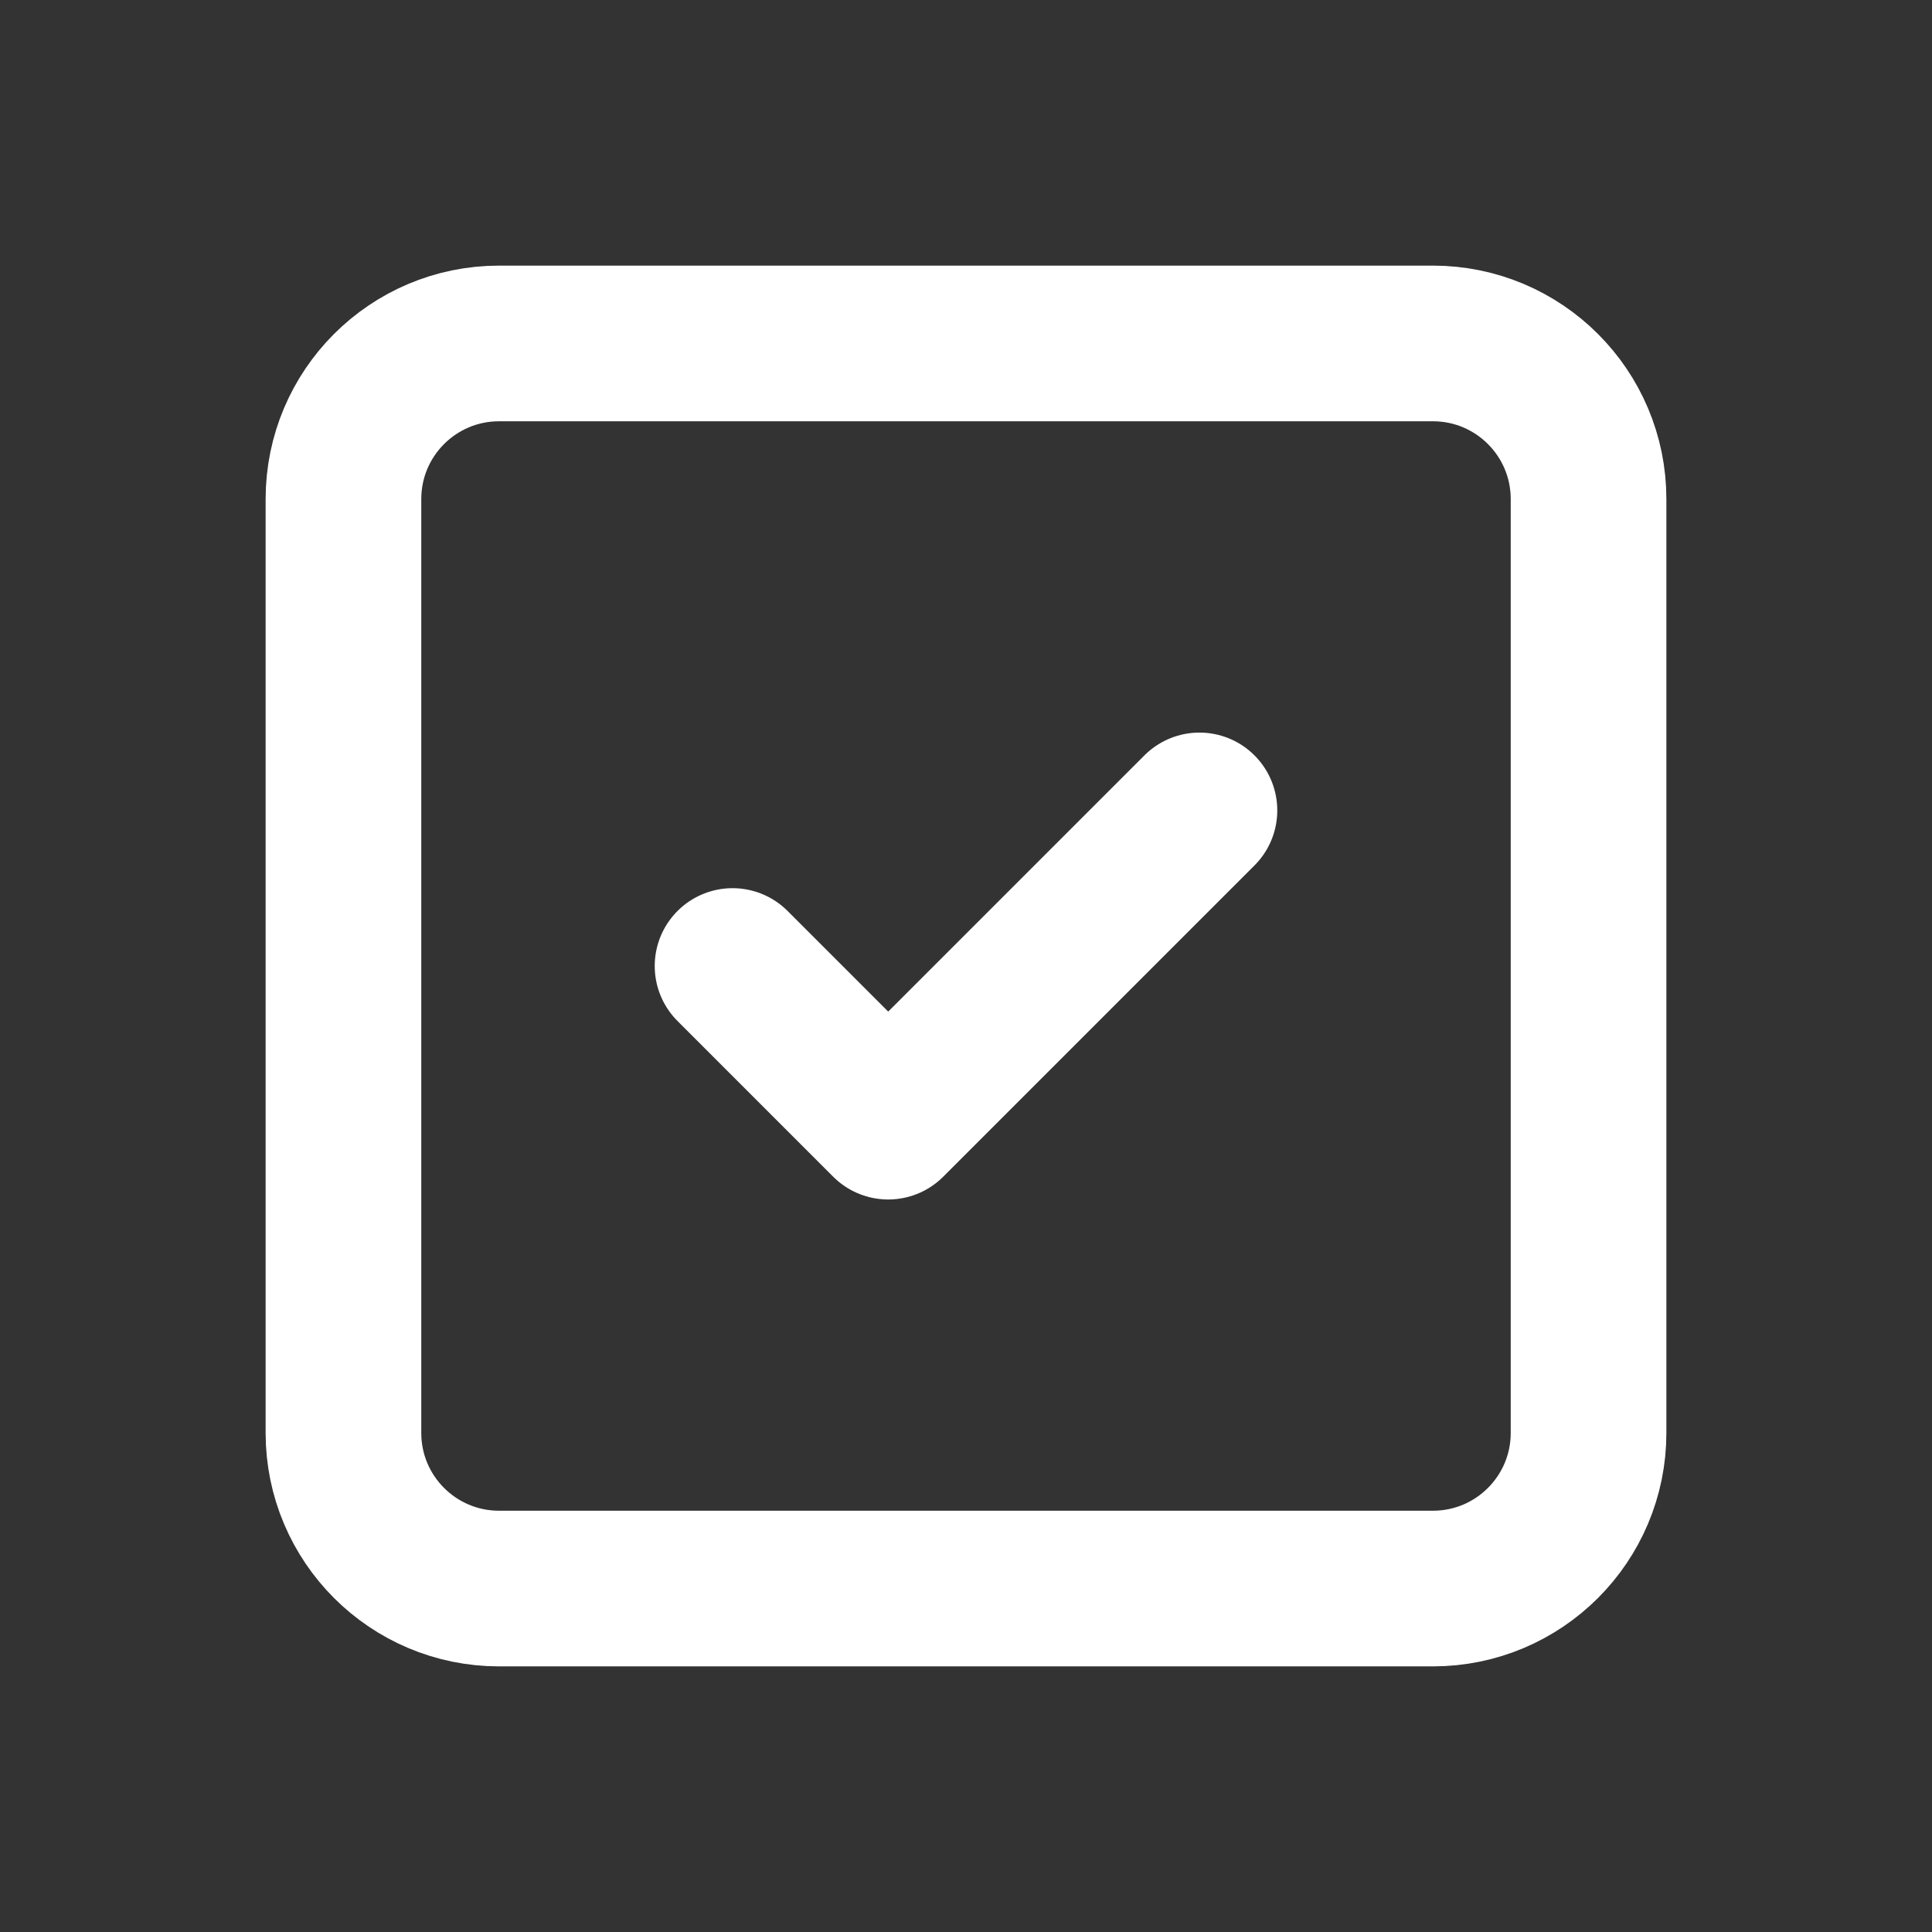 <?xml version="1.0" encoding="UTF-8"?> <svg xmlns="http://www.w3.org/2000/svg" width="30" height="30" viewBox="0 0 30 30" fill="none"><rect x="0" y="0" width="30" height="30" fill="#333333" stroke="none"/><path d="M11.375 15L13.792 17.417L18.625 12.584M7.75 5.333H22.25C23.585 5.333 24.667 6.415 24.667 7.75V22.25C24.667 23.585 23.585 24.667 22.25 24.667H7.75C6.415 24.667 5.333 23.585 5.333 22.25V7.75C5.333 6.415 6.415 5.333 7.75 5.333Z" stroke="white" stroke-width="2.417" stroke-linecap="round" stroke-linejoin="round"></path></svg> 